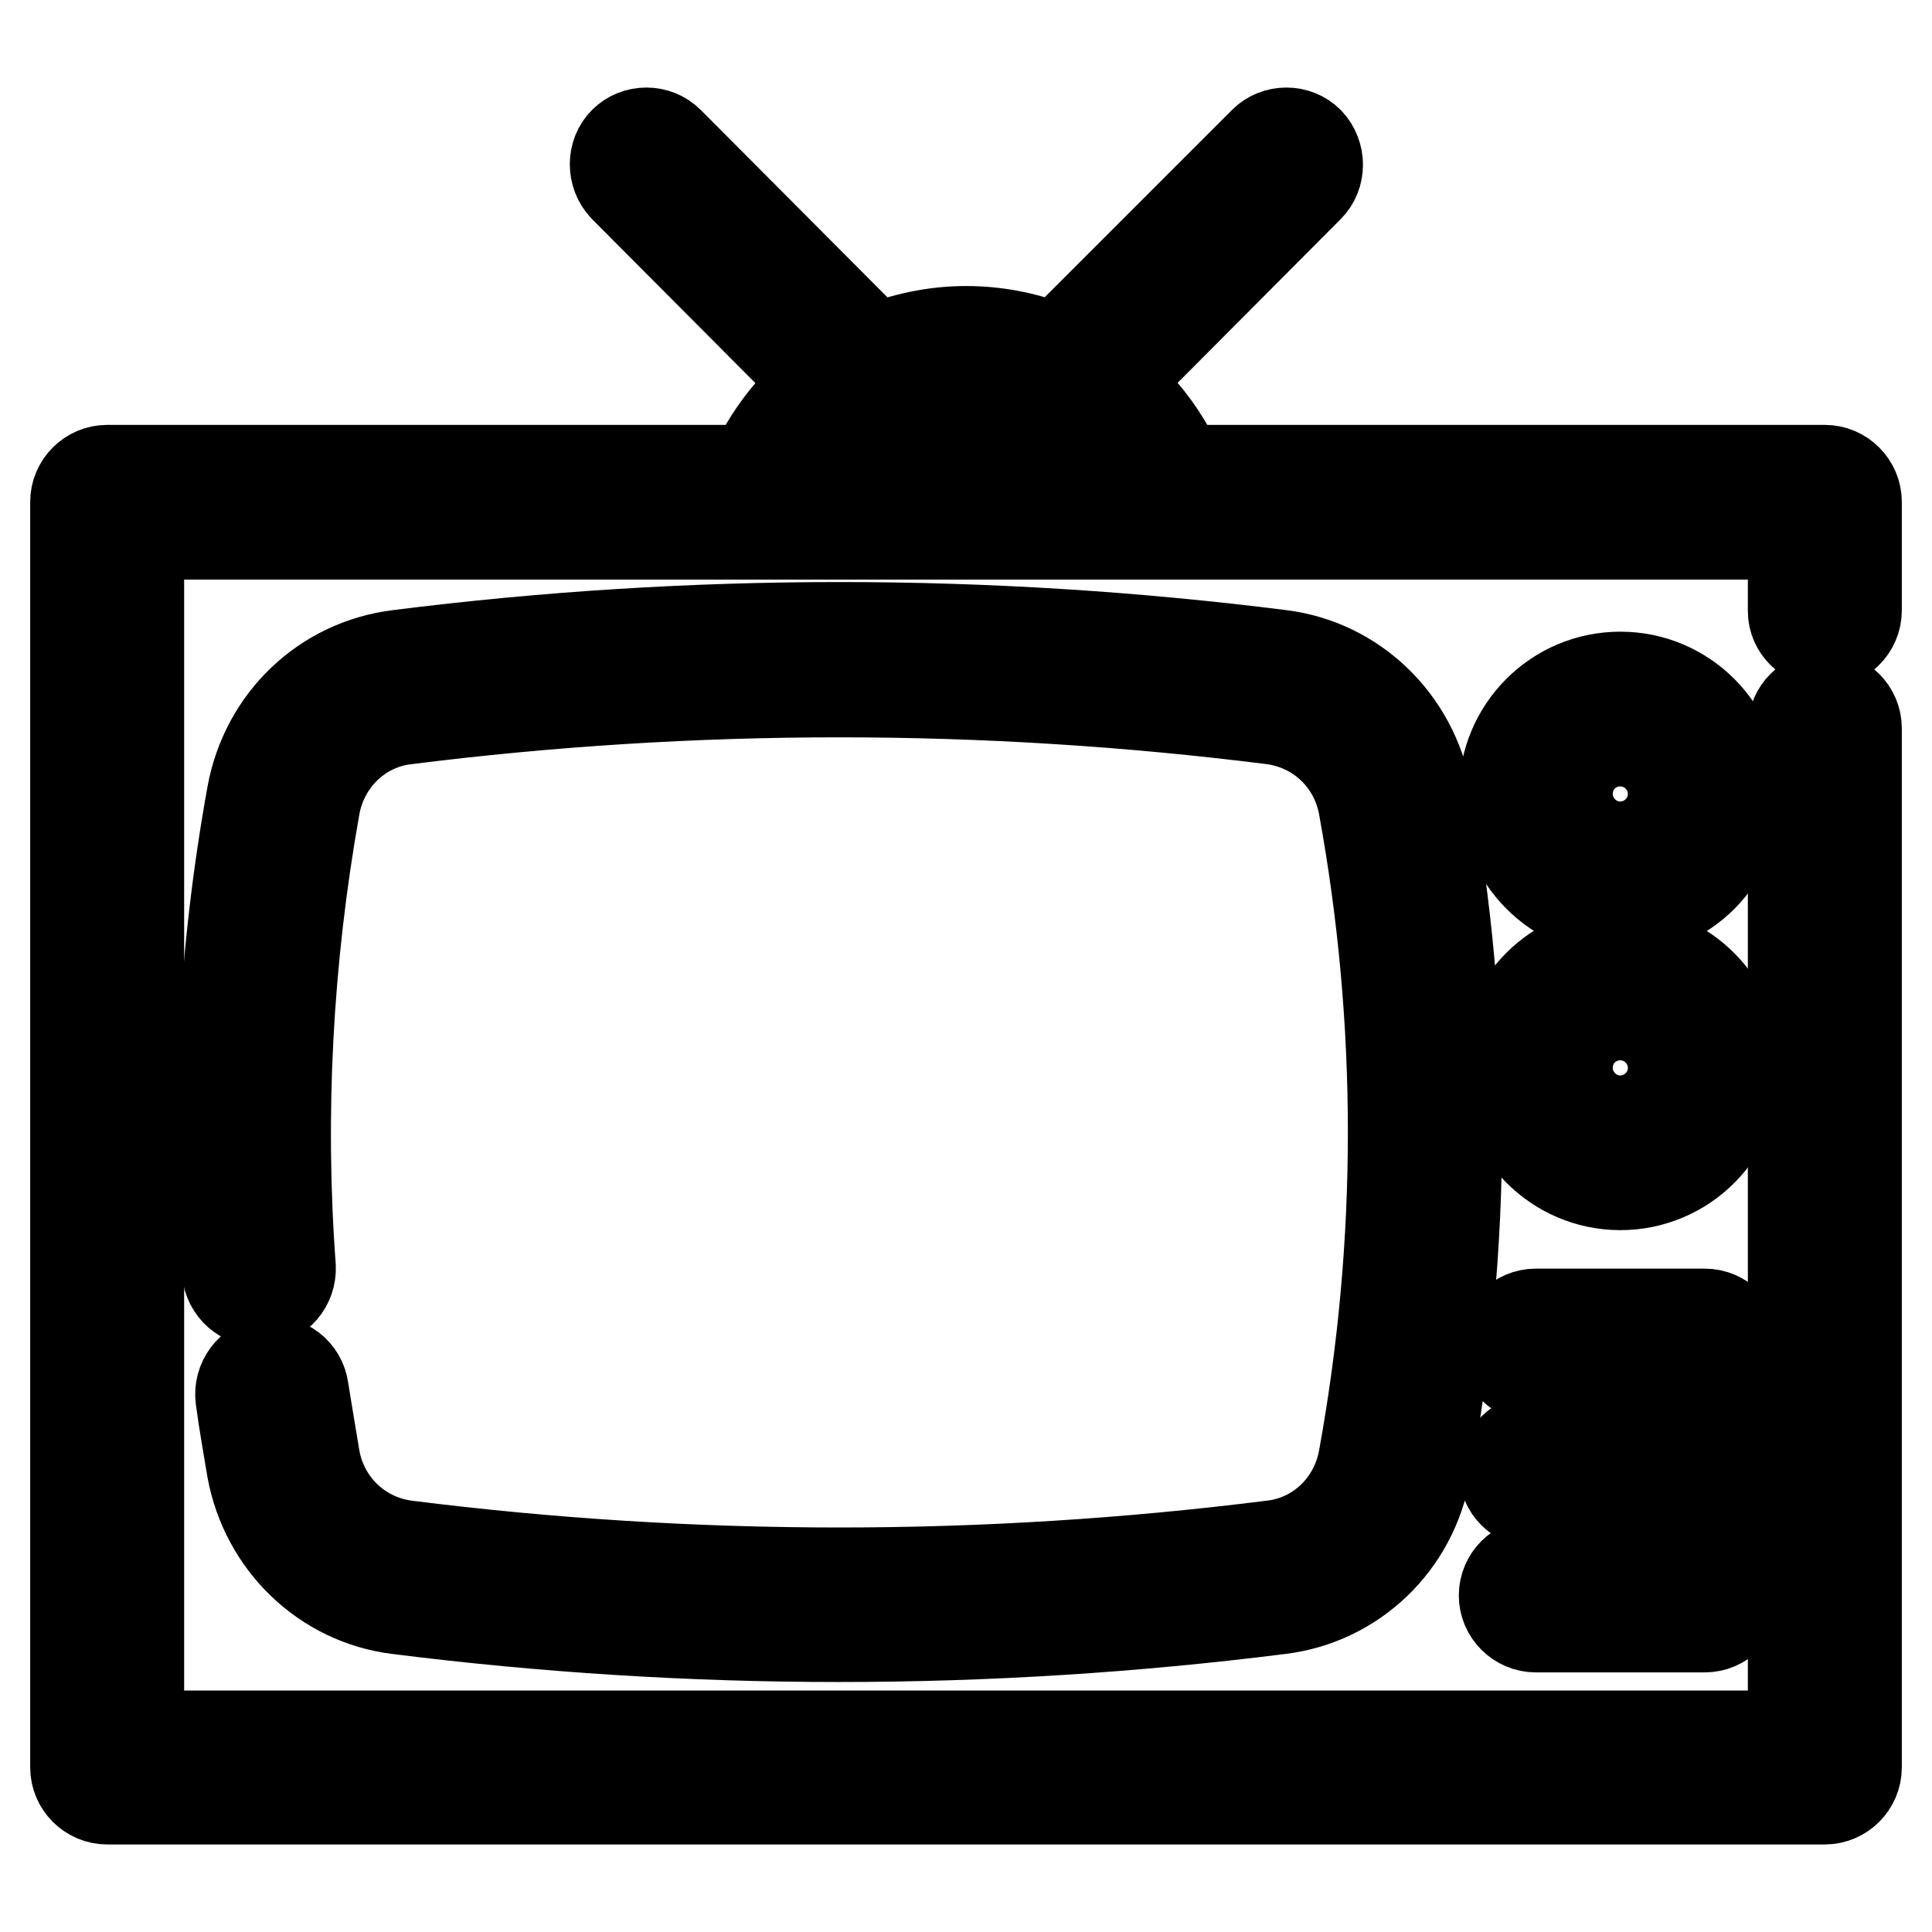 <?xml version="1.0" encoding="utf-8"?>
<!-- Svg Vector Icons : http://www.onlinewebfonts.com/icon -->
<!DOCTYPE svg PUBLIC "-//W3C//DTD SVG 1.1//EN" "http://www.w3.org/Graphics/SVG/1.1/DTD/svg11.dtd">
<svg version="1.1" xmlns="http://www.w3.org/2000/svg" xmlns:xlink="http://www.w3.org/1999/xlink" x="0px" y="0px" viewBox="0 0 256 256" enable-background="new 0 0 256 256" xml:space="preserve">
<g> <path stroke-width="12" fill-opacity="0" stroke="#000000"  d="M241.8,85.1c2.3,0,4.2-1.9,4.2-4.2l0,0V66.5c0-2.3-1.9-4.2-4.2-4.2l0,0h-85.5c-2-4.5-5-8.5-8.8-11.5 l25.9-26c1.6-1.6,1.6-4.3,0-6c-1.6-1.6-4.3-1.6-5.9,0c0,0,0,0,0,0L140,46.3c-3.8-1.6-7.9-2.4-12-2.4c-4.2,0-8.3,0.9-12,2.4 L88.6,18.8c-1.6-1.6-4.3-1.6-5.9,0c0,0,0,0,0,0c-1.6,1.6-1.6,4.3,0,6l25.9,26c-3.8,3.1-6.8,7.1-8.8,11.5H14.2 c-2.3,0-4.2,1.9-4.2,4.2v167.7c0,2.3,1.9,4.2,4.2,4.2h227.6c2.3,0,4.2-1.9,4.2-4.2V96.5c0-2.3-1.9-4.2-4.2-4.2 c-2.3,0-4.2,1.9-4.2,4.2V230H18.4V70.8h219.2v10.2C237.6,83.2,239.5,85.1,241.8,85.1L241.8,85.1L241.8,85.1z M109.3,62.3 c4.2-6.3,11.2-10,18.7-10c7.7,0,14.6,3.9,18.7,10H109.3L109.3,62.3z"/> <path stroke-width="12" fill-opacity="0" stroke="#000000"  d="M189,105.3c-1.8-9.8-9.6-17.3-19.3-18.5c-38.8-4.9-78.1-4.9-116.9,0C43,88,35.2,95.4,33.4,105.3 c-3.8,21-4.9,42.2-3.3,63.2c0.2,2.3,2.2,4.1,4.5,3.9c0,0,0,0,0,0c2.3-0.2,4-2.2,3.9-4.5c-1.5-20.2-0.4-40.8,3.2-61 c1.1-6.2,6-10.9,12.1-11.6c38.1-4.8,76.7-4.8,114.8,0c6.1,0.8,11,5.4,12.1,11.6c5.2,28.5,5.2,57.7,0,86.3 c-1.1,6.2-6,10.9-12.1,11.6c-38.1,4.8-76.7,4.8-114.8,0c-6.1-0.8-11-5.4-12.1-11.6c-0.5-3-1-6-1.5-9.1c-0.3-2.3-2.4-3.9-4.7-3.6 c0,0,0,0,0,0c-2.3,0.3-3.9,2.5-3.6,4.8c0.4,3.1,1,6.3,1.5,9.4c1.8,9.8,9.6,17.3,19.3,18.5c38.8,4.9,78.1,4.9,116.9,0 c9.8-1.2,17.6-8.7,19.3-18.5C194.4,165,194.4,134.8,189,105.3L189,105.3z M214.7,126c-8.5,0-15.4,6.9-15.4,15.5 c0,8.5,6.9,15.5,15.4,15.5c8.5,0,15.4-6.9,15.4-15.5C230.1,133,223.2,126,214.7,126z M214.7,148.5c-3.9,0-7-3.2-7-7 c0-3.9,3.1-7,7-7c3.9,0,7,3.2,7,7C221.7,145.4,218.5,148.5,214.7,148.5z M214.7,89.7c-8.5,0-15.4,6.9-15.4,15.5 c0,8.5,6.9,15.5,15.4,15.5c8.5,0,15.4-6.9,15.4-15.5S223.2,89.7,214.7,89.7z M214.7,112.2c-3.9,0-7-3.2-7-7c0-3.9,3.1-7,7-7 c3.9,0,7,3.2,7,7C221.7,109.1,218.5,112.2,214.7,112.2z M225.9,174.1h-22.4c-2.3,0-4.2,1.9-4.2,4.2c0,2.3,1.9,4.2,4.2,4.2l0,0h22.4 c2.3,0,4.2-1.9,4.2-4.2l0,0C230.1,176,228.2,174.1,225.9,174.1z M225.9,207.2h-22.4c-2.3,0-4.2,1.9-4.2,4.2l0,0 c0,2.3,1.9,4.2,4.2,4.2h22.4c2.3,0,4.2-1.9,4.2-4.2C230.1,209.1,228.2,207.2,225.9,207.2L225.9,207.2z M225.9,190.7h-22.4 c-2.3,0-4.2,1.9-4.2,4.2c0,2.3,1.9,4.2,4.2,4.2l0,0h22.4c2.3,0,4.2-1.9,4.2-4.2l0,0C230.1,192.6,228.2,190.7,225.9,190.7z"/></g>
</svg>